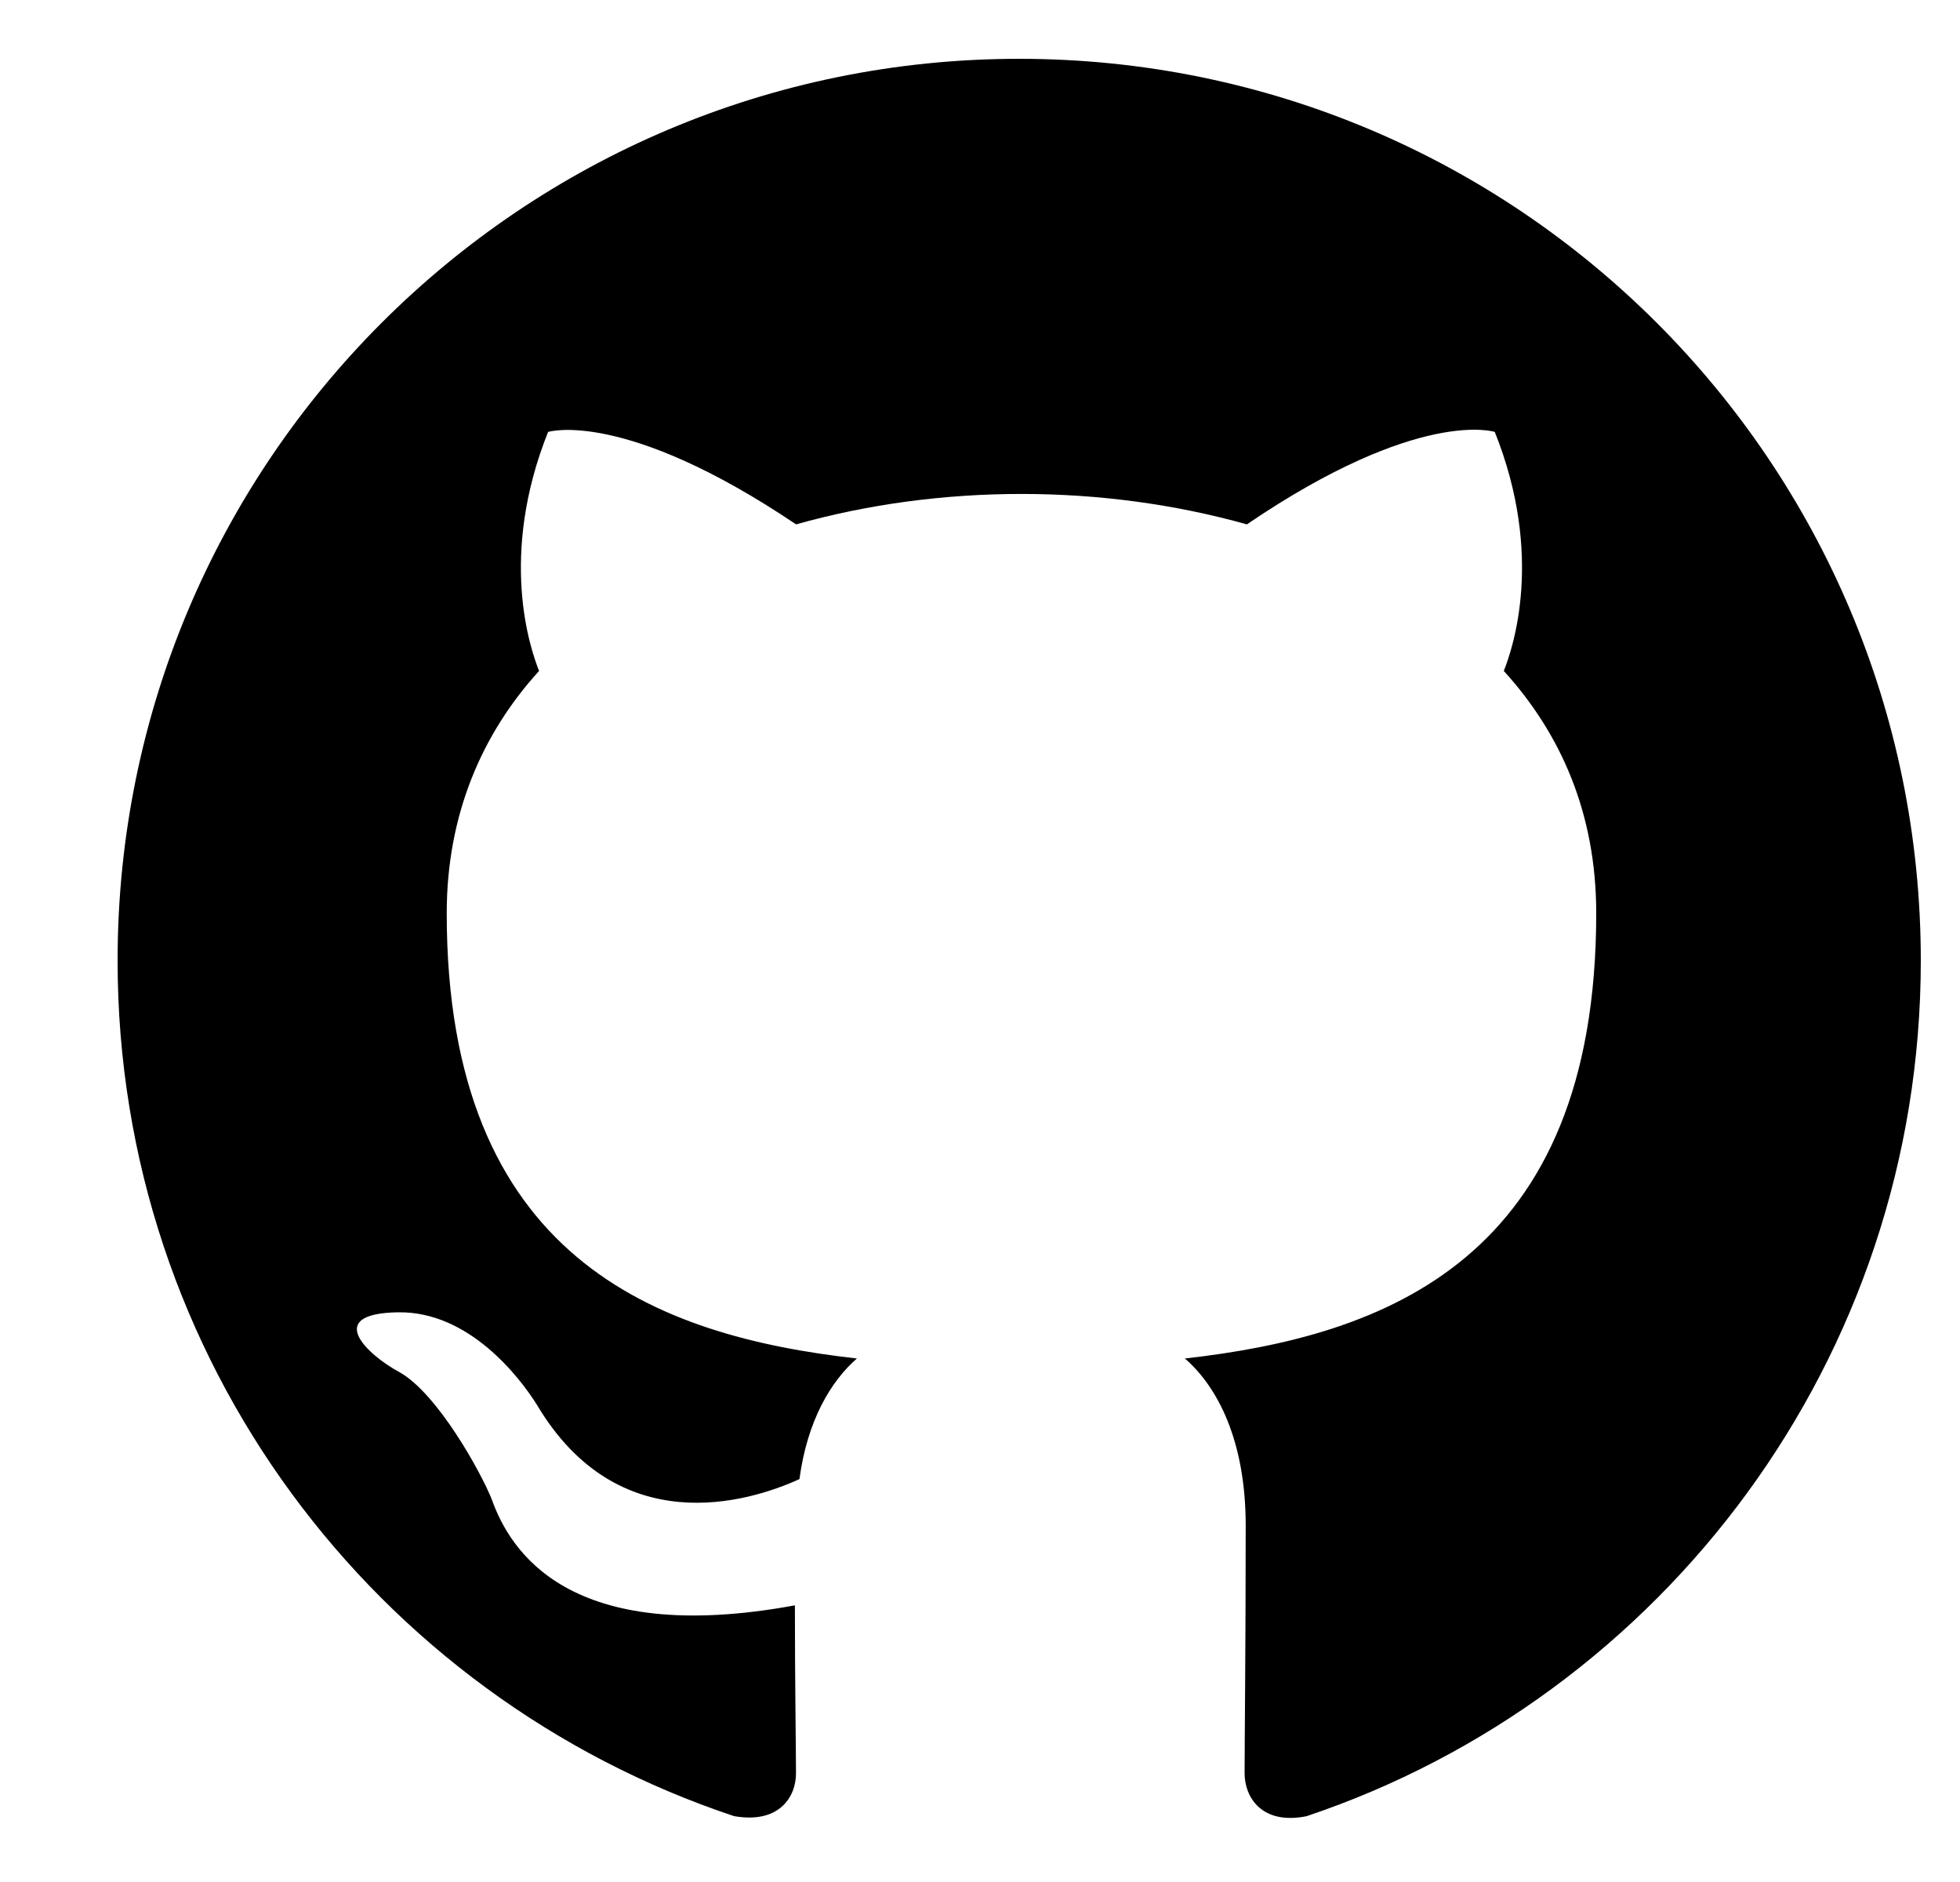 <svg width="25" height="24" viewBox="0 0 25 24" fill="none" xmlns="http://www.w3.org/2000/svg">
<g clip-path="url(#clip0_3351_248)">
<path d="M13 0.75C6.646 0.75 1.5 5.896 1.5 12.25C1.5 17.339 4.792 21.637 9.363 23.16C9.938 23.261 10.153 22.916 10.153 22.614C10.153 22.341 10.139 21.436 10.139 20.472C7.25 21.004 6.503 19.768 6.273 19.122C6.143 18.791 5.583 17.77 5.093 17.497C4.691 17.281 4.116 16.749 5.079 16.735C5.985 16.721 6.632 17.569 6.848 17.914C7.883 19.654 9.536 19.164 10.197 18.862C10.297 18.115 10.599 17.612 10.93 17.324C8.371 17.037 5.698 16.045 5.698 11.646C5.698 10.396 6.143 9.361 6.876 8.556C6.761 8.268 6.359 7.089 6.991 5.508C6.991 5.508 7.954 5.206 10.154 6.687C11.074 6.428 12.051 6.299 13.029 6.299C14.006 6.299 14.984 6.429 15.904 6.687C18.104 5.192 19.066 5.508 19.066 5.508C19.699 7.089 19.296 8.268 19.181 8.556C19.914 9.361 20.36 10.381 20.36 11.646C20.36 16.059 17.672 17.036 15.113 17.324C15.53 17.684 15.889 18.374 15.889 19.452C15.889 20.99 15.875 22.226 15.875 22.614C15.875 22.916 16.091 23.276 16.665 23.161C21.209 21.637 24.5 17.324 24.5 12.25C24.5 5.896 19.354 0.75 13 0.75Z" fill="black"/>
</g>
<defs>
<clipPath id="clip0_3351_248">
<rect width="24" height="24" fill="white" transform="translate(0.5)"/>
</clipPath>
</defs>
</svg>
